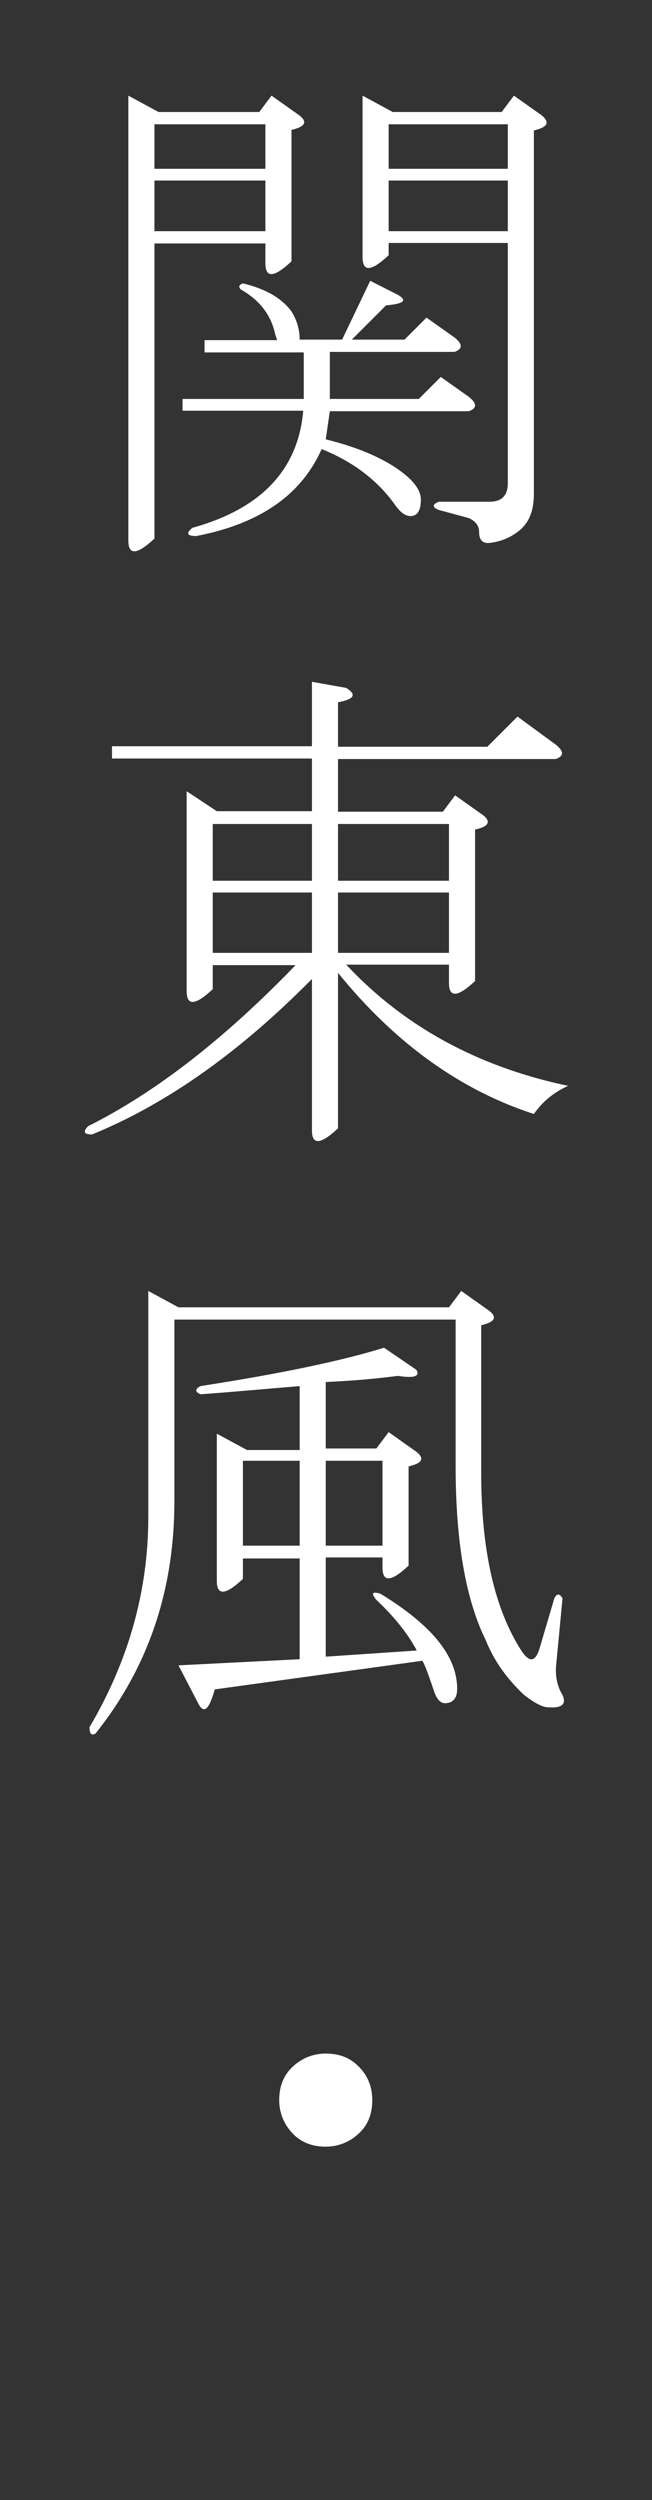 <?xml version="1.0" encoding="utf-8"?>
<!-- Generator: Adobe Illustrator 23.0.0, SVG Export Plug-In . SVG Version: 6.00 Build 0)  -->
<svg version="1.1" id="関東風_x30FB_" xmlns="http://www.w3.org/2000/svg" xmlns:xlink="http://www.w3.org/1999/xlink" x="0px"
	 y="0px" viewBox="0 0 127.5 488.8" style="enable-background:new 0 0 127.5 488.8;" xml:space="preserve">
<rect x="0" y="0" width="127.5" height="488.8" fill="#333333" stroke="none"/>
<style type="text/css">
	.st0{fill:#FFFFFF;}
</style>
<g>
	<path class="st0" d="M50.7,21.9l2.4-3.2l5.5,3.9c1.6,1.3,1,2.2-1.6,2.8v25.7c-3.4,3.2-5.1,3.3-5.1,0.4v-3.9H30.2v57.7
		c-3.4,3.2-5.1,3.3-5.1,0.4V18.7l5.9,3.2H50.7z M30.2,33h21.7v-8.7H30.2V33z M30.2,35.3v9.9h21.7v-9.9H30.2z M82.3,97.7
		c0,2.1-0.7,3.2-2,3.2c-1.1,0-2.1-0.8-3.2-2.4c-3.4-4.7-8.2-8.3-14.2-10.7c-4,9-12.1,14.6-24.5,17c-1.8,0-2.1-0.5-0.8-1.6
		c13.4-3.7,20.7-11.3,21.7-22.9H35.7V78h23.7v-9.1H40v-2.4h14.2l-0.4-1.2c-0.8-3.7-3-6.6-6.7-8.7c-0.5-0.5-0.4-0.9,0.4-1.2
		c4.5,1.1,7.6,2.9,9.5,5.5c1,1.6,1.6,3.4,1.6,5.5h8.3l5.5-11.5l5.5,2.8c1.8,1.1,1,1.7-2.4,2l-6.7,6.7h10.3l4.3-4.3l5.5,3.9
		c1.6,1.3,1.6,2.2,0,2.8H64.5V78h17.4l4.3-4.3l5.5,3.9c1.6,1.3,1.6,2.2,0,2.8H64.5l-0.8,5.5c5.3,1.3,9.6,3,13,5.1
		C80.5,93.4,82.3,95.6,82.3,97.7z M104.4,25.5v71.1c0,3.2-0.9,5.5-2.8,7.1c-1.6,1.3-3.4,2.1-5.5,2.4c-1.6,0.3-2.4-0.4-2.4-2
		c0-1.3-0.7-2.2-2-2.8l-5.9-1.6c-1.3-0.5-1.3-1.1,0-1.6h9.9c2.4,0,3.6-1.2,3.6-3.6v-47H76v2.4c-3.4,3.2-5.1,3.3-5.1,0.4V18.7
		l5.9,3.2h21.3l2.4-3.2l5.5,3.9C107.6,24,107,24.9,104.4,25.5z M99.3,24.3H76V33h23.3V24.3z M99.3,35.3H76v9.9h23.3V35.3z"/>
	<path class="st0" d="M57.8,188.7H41.6v4.7c-3.4,3.2-5.1,3.3-5.1,0.4v-39.1l5.9,3.9H61v-10.3H21.9v-2.4H61v-12.6l6.7,1.2
		c2.1,1.3,1.6,2.2-1.6,2.8v8.7h29.2l5.9-5.9l7.5,5.5c1.6,1.3,1.6,2.2,0,2.8H66.1v10.3h20.5l2.4-3.2l5.5,3.9c1.6,1.3,1,2.2-1.6,2.8
		v29.6c-3.4,3.2-5.1,3.3-5.1,0.4v-3.6H67.7c11.3,12.1,25.8,20,43.4,23.7c-2.9,1.3-5.1,3.2-6.7,5.5c-14.5-4.7-27.3-14-38.3-27.6v30.4
		c-3.4,3.2-5.1,3.3-5.1,0.4v-29.6c-14,14.2-28.3,24.4-43,30.4c-1.6,0-1.8-0.5-0.8-1.6C30.6,213.5,44.1,202.9,57.8,188.7z
		 M41.6,161.1v11.1H61v-11.1H41.6z M41.6,174.5v11.8H61v-11.8H41.6z M66.1,161.1v11.1h21.7v-11.1H66.1z M66.1,174.5v11.8h21.7v-11.8
		H66.1z"/>
	<path class="st0" d="M89,258H34.1v35.5c0,17.4-5.1,32.5-15.4,45.4c-0.8,0.5-1.2,0.1-1.2-1.2c7.6-12.9,11.5-26.6,11.5-41.1v-44.2
		l5.9,3.2h52.9l2.4-3.2l5.5,3.9c1.6,1.3,1,2.2-1.6,2.8V288c0,15,2.6,26.6,7.9,34.8c1.6,2.4,2.8,2.1,3.6-0.8l2.8-9.5c0.5-1,1-1,1.6,0
		l-1.2,12.6c-0.3,2.4,0.1,4.5,1.2,6.3c0.8,1.8-0.1,2.6-2.8,2.4c-1.1,0-2.6-0.8-4.7-2.4c-3.4-3.2-5.9-6.7-7.5-10.7
		c-3.9-7.9-5.9-19.2-5.9-34V258z M63.7,270.2v13h9.9l2.4-3.2l5.5,3.9c1.6,1.3,1,2.2-1.6,2.8v19.4c-3.4,3.2-5.1,3.3-5.1,0.4v-2H63.7
		v19.4l17.8-1.2c-1.8-3.4-4.5-6.7-7.9-9.9c-1.1-1.3-0.8-1.7,0.8-1.2c10,6.1,15,12.2,15,18.6c0,1.8-0.8,2.8-2.4,2.8
		c-0.8,0-1.5-0.7-2-2c-1.1-3.2-1.8-5.3-2.4-6.3L42,330.3c-1.1,3.9-2.1,4.9-3.2,2.8l-3.9-7.5l23.7-1.2v-19.7H47.5v4
		c-3.4,3.2-5.1,3.3-5.1,0.4v-28.8l5.9,3.2h10.3V271c-6.1,0.5-12.5,1.1-19.4,1.6c-1.1-0.5-1.1-1,0-1.6c15.5-2.4,27.5-4.9,35.9-7.5
		l6.3,4.3c0.8,1.3-0.4,1.7-3.6,1.2C73.2,269.6,68.5,270,63.7,270.2z M47.5,302.2h11.1v-16.6H47.5V302.2z M63.7,285.6v16.6h11.1
		v-16.6H63.7z"/>
	<path class="st0" d="M72.8,410.6c0,2.6-0.8,4.7-2.4,6.3c-1.8,1.8-4.1,2.8-6.7,2.8c-2.6,0-4.7-0.8-6.3-2.4c-1.8-1.8-2.8-4.1-2.8-6.7
		c0-2.6,0.8-4.7,2.4-6.3c1.8-1.8,4.1-2.8,6.7-2.8c2.6,0,4.7,0.8,6.3,2.4C71.9,405.7,72.8,408,72.8,410.6z"/>
</g>
</svg>
